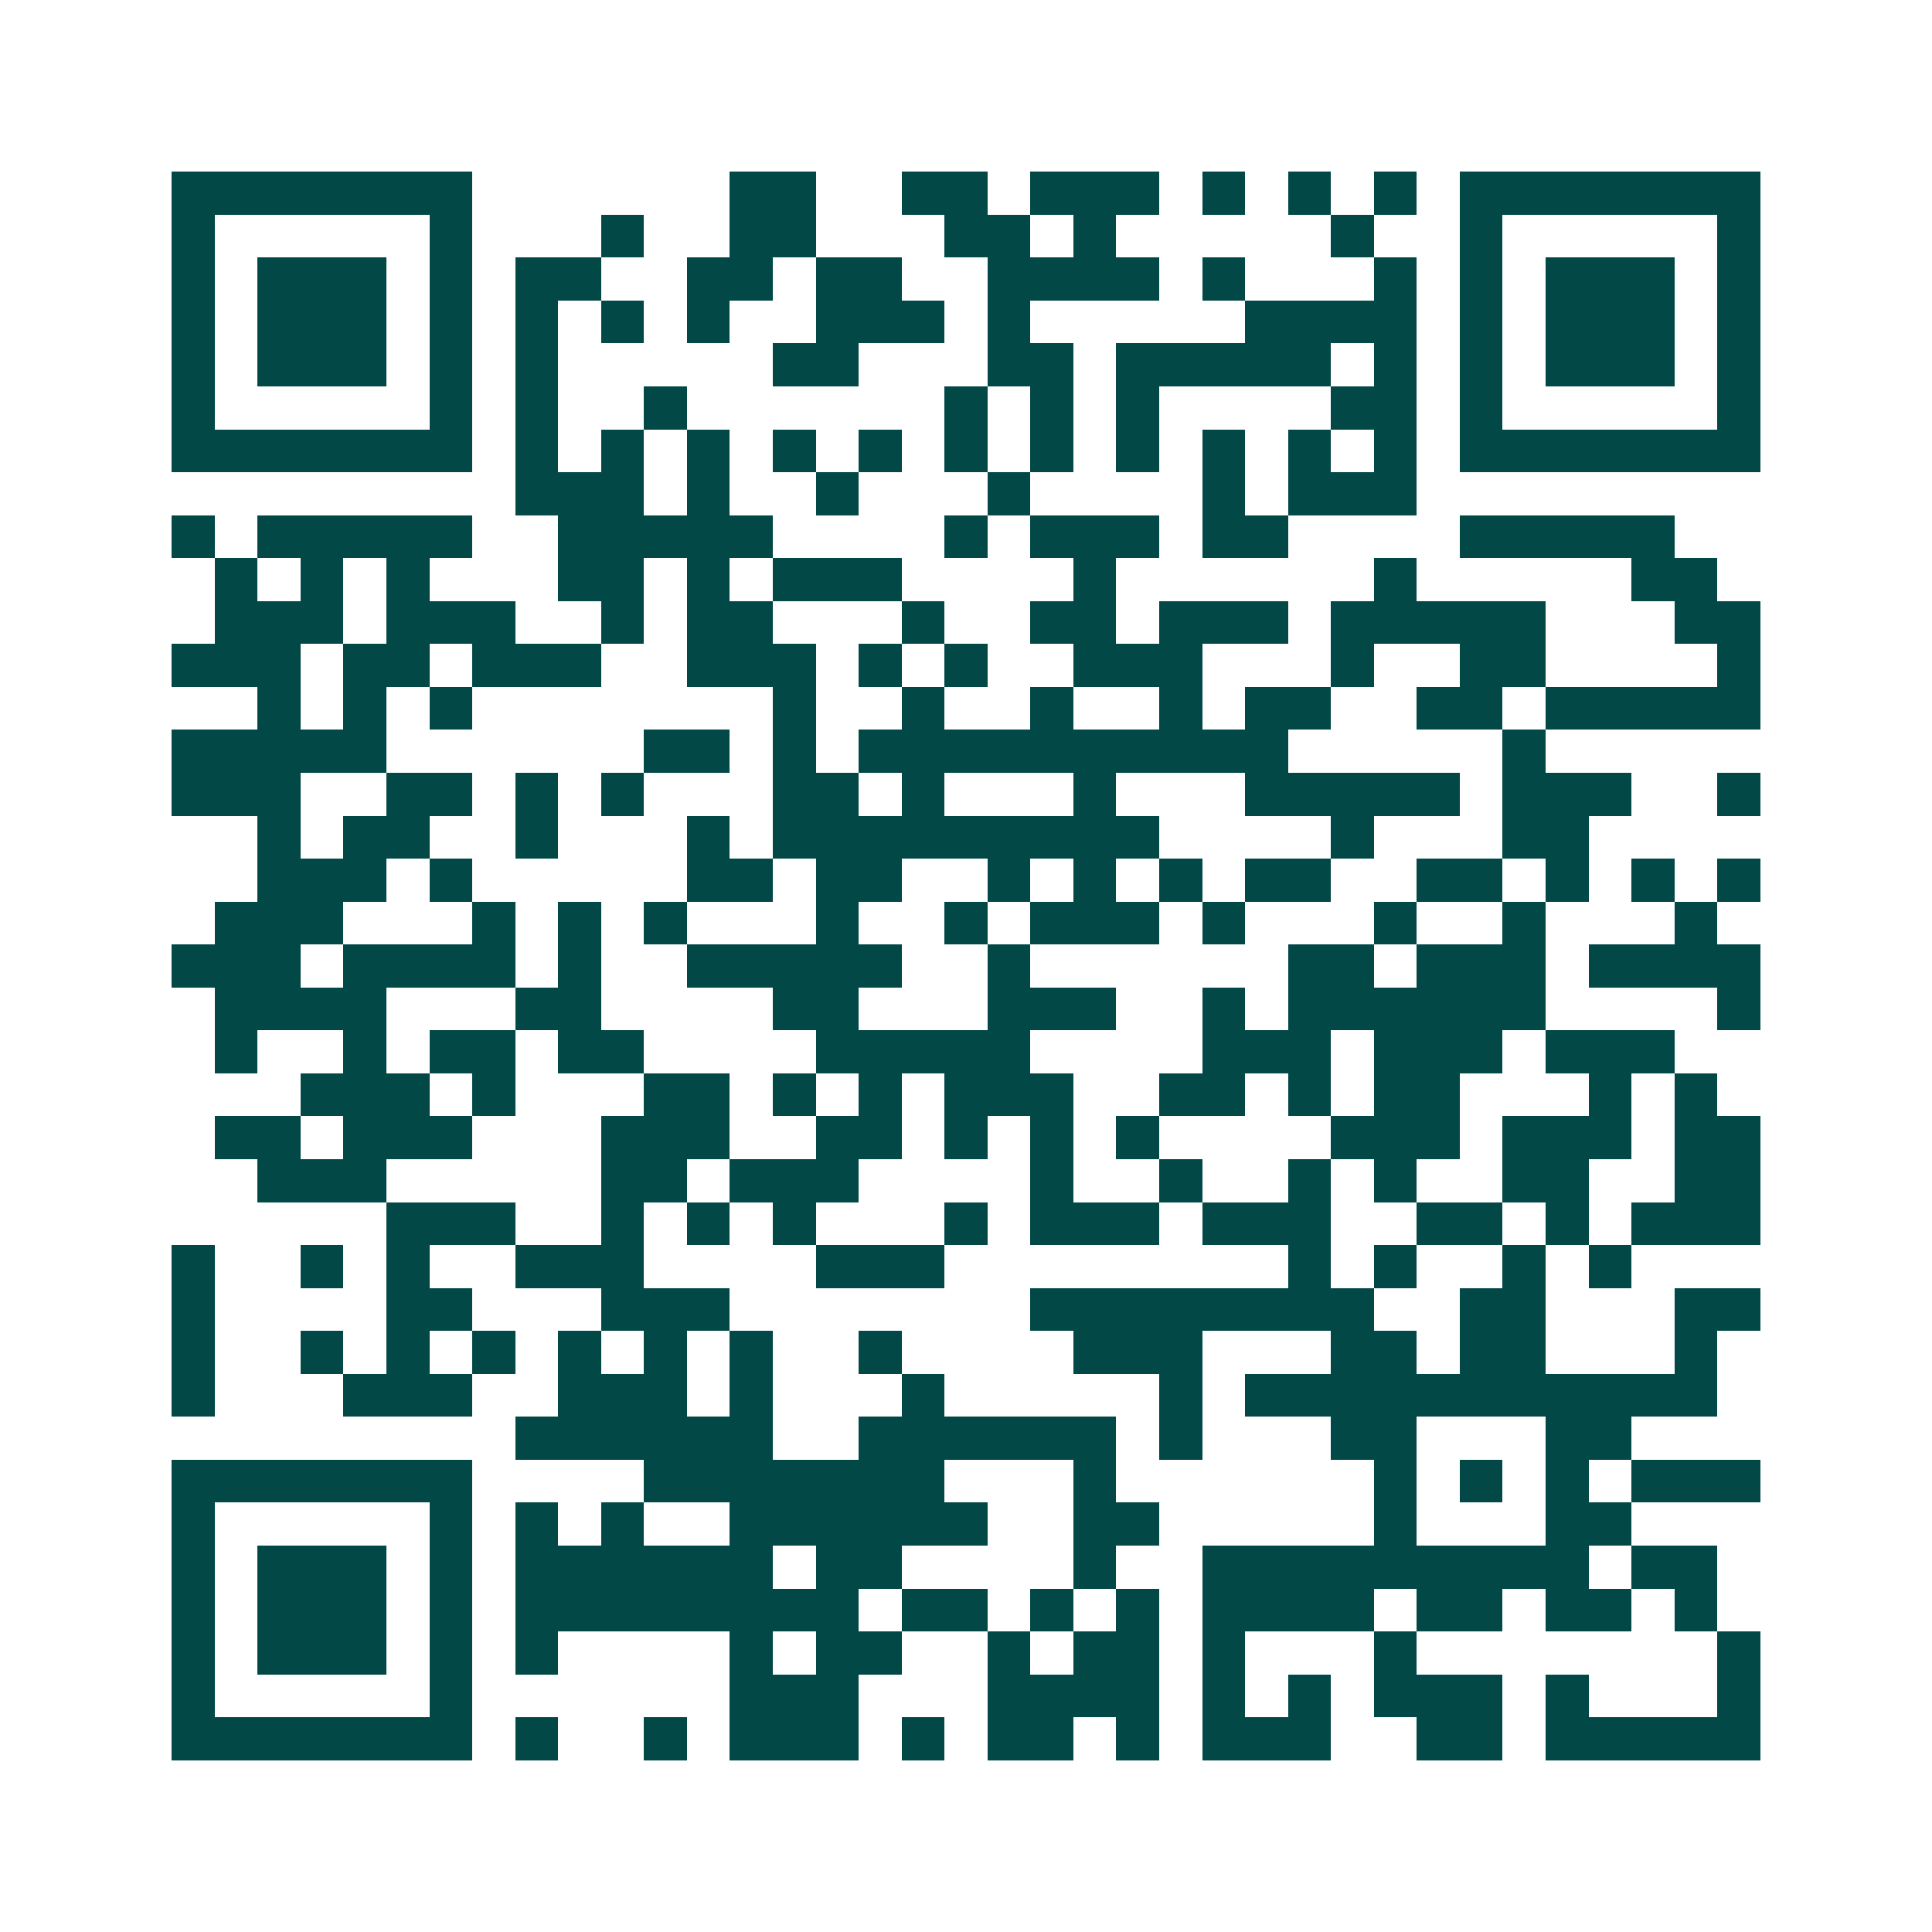 <svg xmlns="http://www.w3.org/2000/svg" width="200" height="200" viewBox="0 0 45 45" shape-rendering="crispEdges"><path fill="#ffffff" d="M0 0h45v45H0z"/><path stroke="#014847" d="M4 4.5h7m6 0h2m2 0h2m1 0h3m1 0h1m1 0h1m1 0h1m1 0h7M4 5.5h1m5 0h1m3 0h1m2 0h2m3 0h2m1 0h1m5 0h1m2 0h1m5 0h1M4 6.5h1m1 0h3m1 0h1m1 0h2m2 0h2m1 0h2m2 0h4m1 0h1m3 0h1m1 0h1m1 0h3m1 0h1M4 7.5h1m1 0h3m1 0h1m1 0h1m1 0h1m1 0h1m2 0h3m1 0h1m5 0h4m1 0h1m1 0h3m1 0h1M4 8.5h1m1 0h3m1 0h1m1 0h1m5 0h2m3 0h2m1 0h5m1 0h1m1 0h1m1 0h3m1 0h1M4 9.5h1m5 0h1m1 0h1m2 0h1m6 0h1m1 0h1m1 0h1m4 0h2m1 0h1m5 0h1M4 10.5h7m1 0h1m1 0h1m1 0h1m1 0h1m1 0h1m1 0h1m1 0h1m1 0h1m1 0h1m1 0h1m1 0h1m1 0h7M12 11.5h3m1 0h1m2 0h1m3 0h1m4 0h1m1 0h3M4 12.5h1m1 0h5m2 0h5m4 0h1m1 0h3m1 0h2m4 0h5M5 13.5h1m1 0h1m1 0h1m3 0h2m1 0h1m1 0h3m4 0h1m6 0h1m5 0h2M5 14.5h3m1 0h3m2 0h1m1 0h2m3 0h1m2 0h2m1 0h3m1 0h5m3 0h2M4 15.5h3m1 0h2m1 0h3m2 0h3m1 0h1m1 0h1m2 0h3m3 0h1m2 0h2m4 0h1M6 16.5h1m1 0h1m1 0h1m7 0h1m2 0h1m2 0h1m2 0h1m1 0h2m2 0h2m1 0h5M4 17.5h5m6 0h2m1 0h1m1 0h10m5 0h1M4 18.5h3m2 0h2m1 0h1m1 0h1m3 0h2m1 0h1m3 0h1m3 0h5m1 0h3m2 0h1M6 19.5h1m1 0h2m2 0h1m3 0h1m1 0h9m4 0h1m3 0h2M6 20.5h3m1 0h1m5 0h2m1 0h2m2 0h1m1 0h1m1 0h1m1 0h2m2 0h2m1 0h1m1 0h1m1 0h1M5 21.5h3m3 0h1m1 0h1m1 0h1m3 0h1m2 0h1m1 0h3m1 0h1m3 0h1m2 0h1m3 0h1M4 22.5h3m1 0h4m1 0h1m2 0h5m2 0h1m6 0h2m1 0h3m1 0h4M5 23.5h4m3 0h2m4 0h2m3 0h3m2 0h1m1 0h6m4 0h1M5 24.5h1m2 0h1m1 0h2m1 0h2m4 0h5m4 0h3m1 0h3m1 0h3M7 25.5h3m1 0h1m3 0h2m1 0h1m1 0h1m1 0h3m2 0h2m1 0h1m1 0h2m3 0h1m1 0h1M5 26.5h2m1 0h3m3 0h3m2 0h2m1 0h1m1 0h1m1 0h1m4 0h3m1 0h3m1 0h2M6 27.5h3m5 0h2m1 0h3m4 0h1m2 0h1m2 0h1m1 0h1m2 0h2m2 0h2M9 28.5h3m2 0h1m1 0h1m1 0h1m3 0h1m1 0h3m1 0h3m2 0h2m1 0h1m1 0h3M4 29.5h1m2 0h1m1 0h1m2 0h3m4 0h3m8 0h1m1 0h1m2 0h1m1 0h1M4 30.5h1m4 0h2m3 0h3m7 0h8m2 0h2m3 0h2M4 31.5h1m2 0h1m1 0h1m1 0h1m1 0h1m1 0h1m1 0h1m2 0h1m4 0h3m3 0h2m1 0h2m3 0h1M4 32.5h1m3 0h3m2 0h3m1 0h1m3 0h1m5 0h1m1 0h11M12 33.5h6m2 0h6m1 0h1m3 0h2m3 0h2M4 34.5h7m4 0h7m3 0h1m6 0h1m1 0h1m1 0h1m1 0h3M4 35.5h1m5 0h1m1 0h1m1 0h1m2 0h6m2 0h2m5 0h1m3 0h2M4 36.5h1m1 0h3m1 0h1m1 0h6m1 0h2m4 0h1m2 0h9m1 0h2M4 37.5h1m1 0h3m1 0h1m1 0h8m1 0h2m1 0h1m1 0h1m1 0h4m1 0h2m1 0h2m1 0h1M4 38.5h1m1 0h3m1 0h1m1 0h1m4 0h1m1 0h2m2 0h1m1 0h2m1 0h1m3 0h1m7 0h1M4 39.5h1m5 0h1m6 0h3m3 0h4m1 0h1m1 0h1m1 0h3m1 0h1m3 0h1M4 40.5h7m1 0h1m2 0h1m1 0h3m1 0h1m1 0h2m1 0h1m1 0h3m2 0h2m1 0h5"/></svg>
